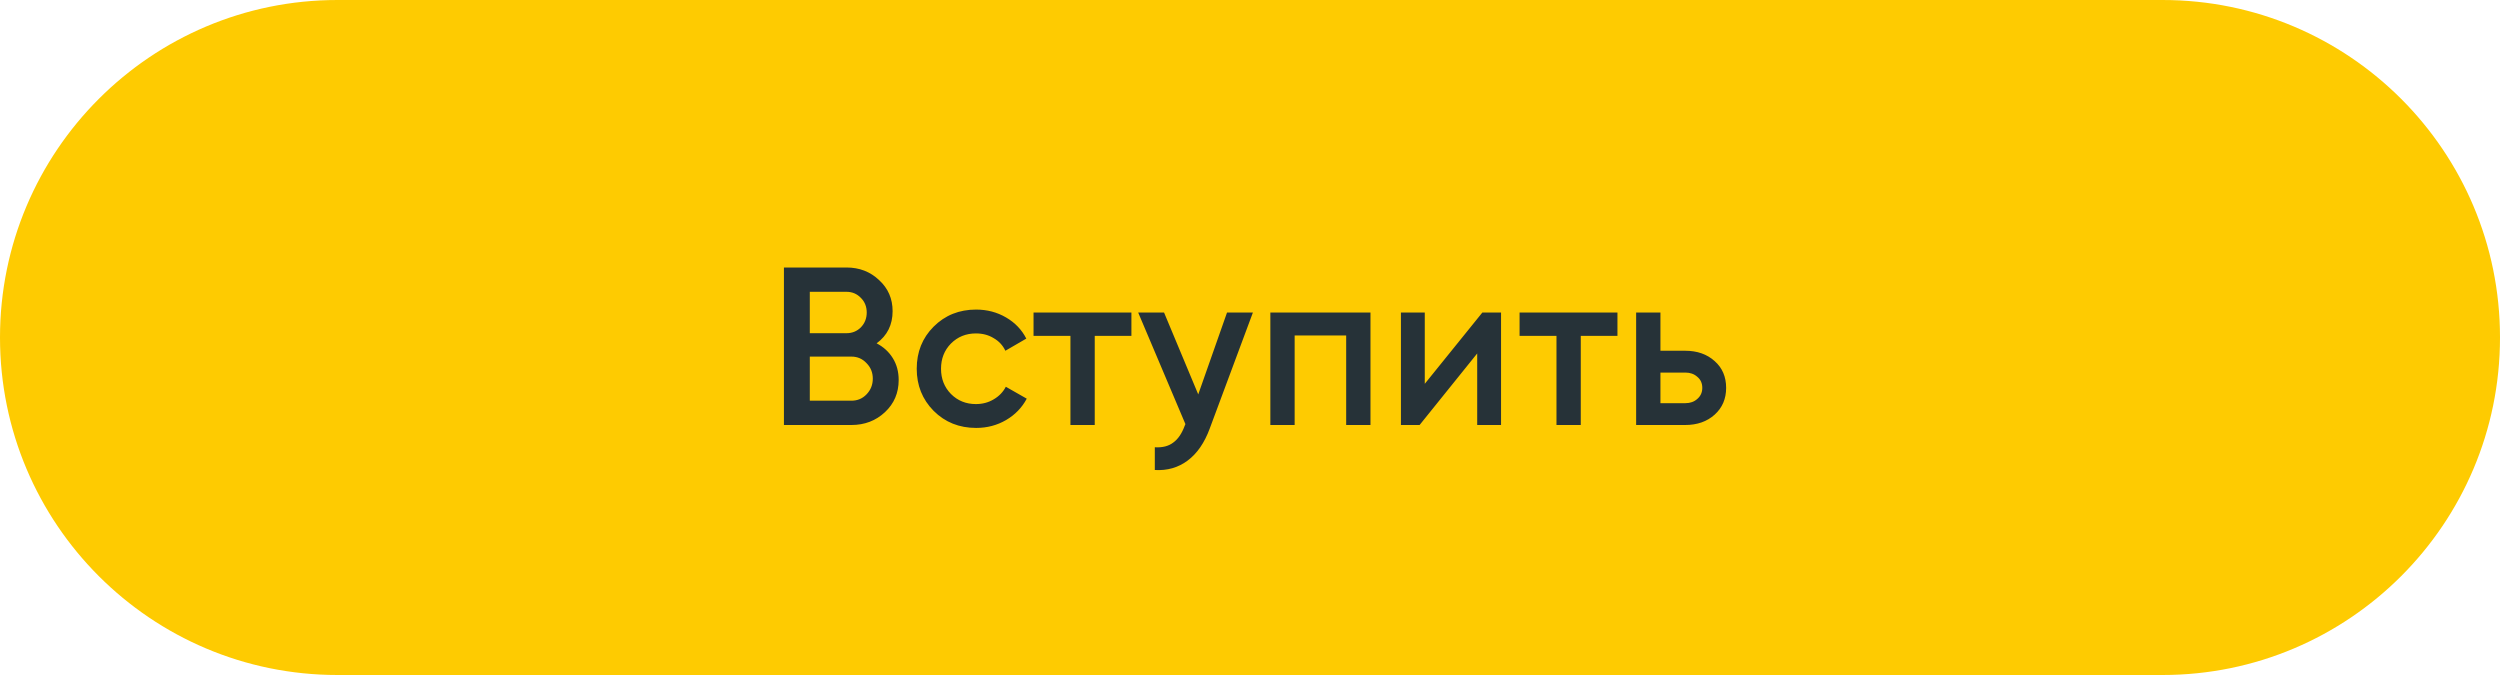 <?xml version="1.0" encoding="UTF-8"?> <svg xmlns="http://www.w3.org/2000/svg" width="200" height="54" viewBox="0 0 200 54" fill="none"> <g clip-path="url(#clip0_35_42)"> <path d="M173 0H27C12.088 0 0 12.088 0 27C0 41.912 12.088 54 27 54H173C187.912 54 200 41.912 200 27C200 12.088 187.912 0 173 0Z" fill="#FECB01"></path> <path d="M70.13 27.466C70.682 27.754 71.114 28.15 71.426 28.654C71.738 29.158 71.894 29.74 71.894 30.4C71.894 31.432 71.528 32.29 70.796 32.974C70.064 33.658 69.17 34 68.114 34H62.714V21.4H67.718C68.75 21.4 69.62 21.736 70.328 22.408C71.048 23.068 71.408 23.896 71.408 24.892C71.408 25.984 70.982 26.842 70.13 27.466ZM67.718 23.344H64.784V26.656H67.718C68.174 26.656 68.558 26.5 68.87 26.188C69.182 25.864 69.338 25.468 69.338 25C69.338 24.532 69.182 24.142 68.87 23.83C68.558 23.506 68.174 23.344 67.718 23.344ZM68.114 32.056C68.594 32.056 68.996 31.888 69.32 31.552C69.656 31.204 69.824 30.784 69.824 30.292C69.824 29.8 69.656 29.386 69.32 29.05C68.996 28.702 68.594 28.528 68.114 28.528H64.784V32.056H68.114ZM78.09 34.234C76.734 34.234 75.6 33.778 74.688 32.866C73.788 31.954 73.338 30.832 73.338 29.5C73.338 28.156 73.788 27.034 74.688 26.134C75.6 25.222 76.734 24.766 78.09 24.766C78.966 24.766 79.764 24.976 80.484 25.396C81.204 25.816 81.744 26.38 82.104 27.088L80.43 28.06C80.226 27.628 79.914 27.292 79.494 27.052C79.086 26.8 78.612 26.674 78.072 26.674C77.28 26.674 76.614 26.944 76.074 27.484C75.546 28.024 75.282 28.696 75.282 29.5C75.282 30.304 75.546 30.976 76.074 31.516C76.614 32.056 77.28 32.326 78.072 32.326C78.6 32.326 79.074 32.2 79.494 31.948C79.926 31.696 80.25 31.36 80.466 30.94L82.14 31.894C81.756 32.614 81.204 33.184 80.484 33.604C79.764 34.024 78.966 34.234 78.09 34.234ZM90.513 25V26.872H87.579V34H85.635V26.872H82.683V25H90.513ZM98.163 25H100.233L96.777 34.288C96.357 35.428 95.769 36.28 95.013 36.844C94.257 37.408 93.381 37.66 92.385 37.6V35.782C92.997 35.818 93.489 35.692 93.861 35.404C94.245 35.128 94.551 34.678 94.779 34.054L94.833 33.928L91.053 25H93.123L95.859 31.552L98.163 25ZM109.638 25V34H107.694V26.836H103.572V34H101.628V25H109.638ZM118.59 25H120.084V34H118.176V28.276L113.568 34H112.074V25H113.982V30.706L118.59 25ZM129.396 25V26.872H126.462V34H124.518V26.872H121.566V25H129.396ZM134.815 28.06C135.775 28.06 136.561 28.336 137.173 28.888C137.785 29.428 138.091 30.142 138.091 31.03C138.091 31.906 137.785 32.62 137.173 33.172C136.561 33.724 135.775 34 134.815 34H130.891V25H132.835V28.06H134.815ZM134.833 32.254C135.217 32.254 135.535 32.14 135.787 31.912C136.051 31.684 136.183 31.39 136.183 31.03C136.183 30.658 136.051 30.364 135.787 30.148C135.535 29.92 135.217 29.806 134.833 29.806H132.835V32.254H134.833Z" fill="#263238"></path> </g> <defs> <clipPath id="clip0_35_42"> <rect width="200" height="54" fill="white"></rect> </clipPath> </defs> </svg> 
